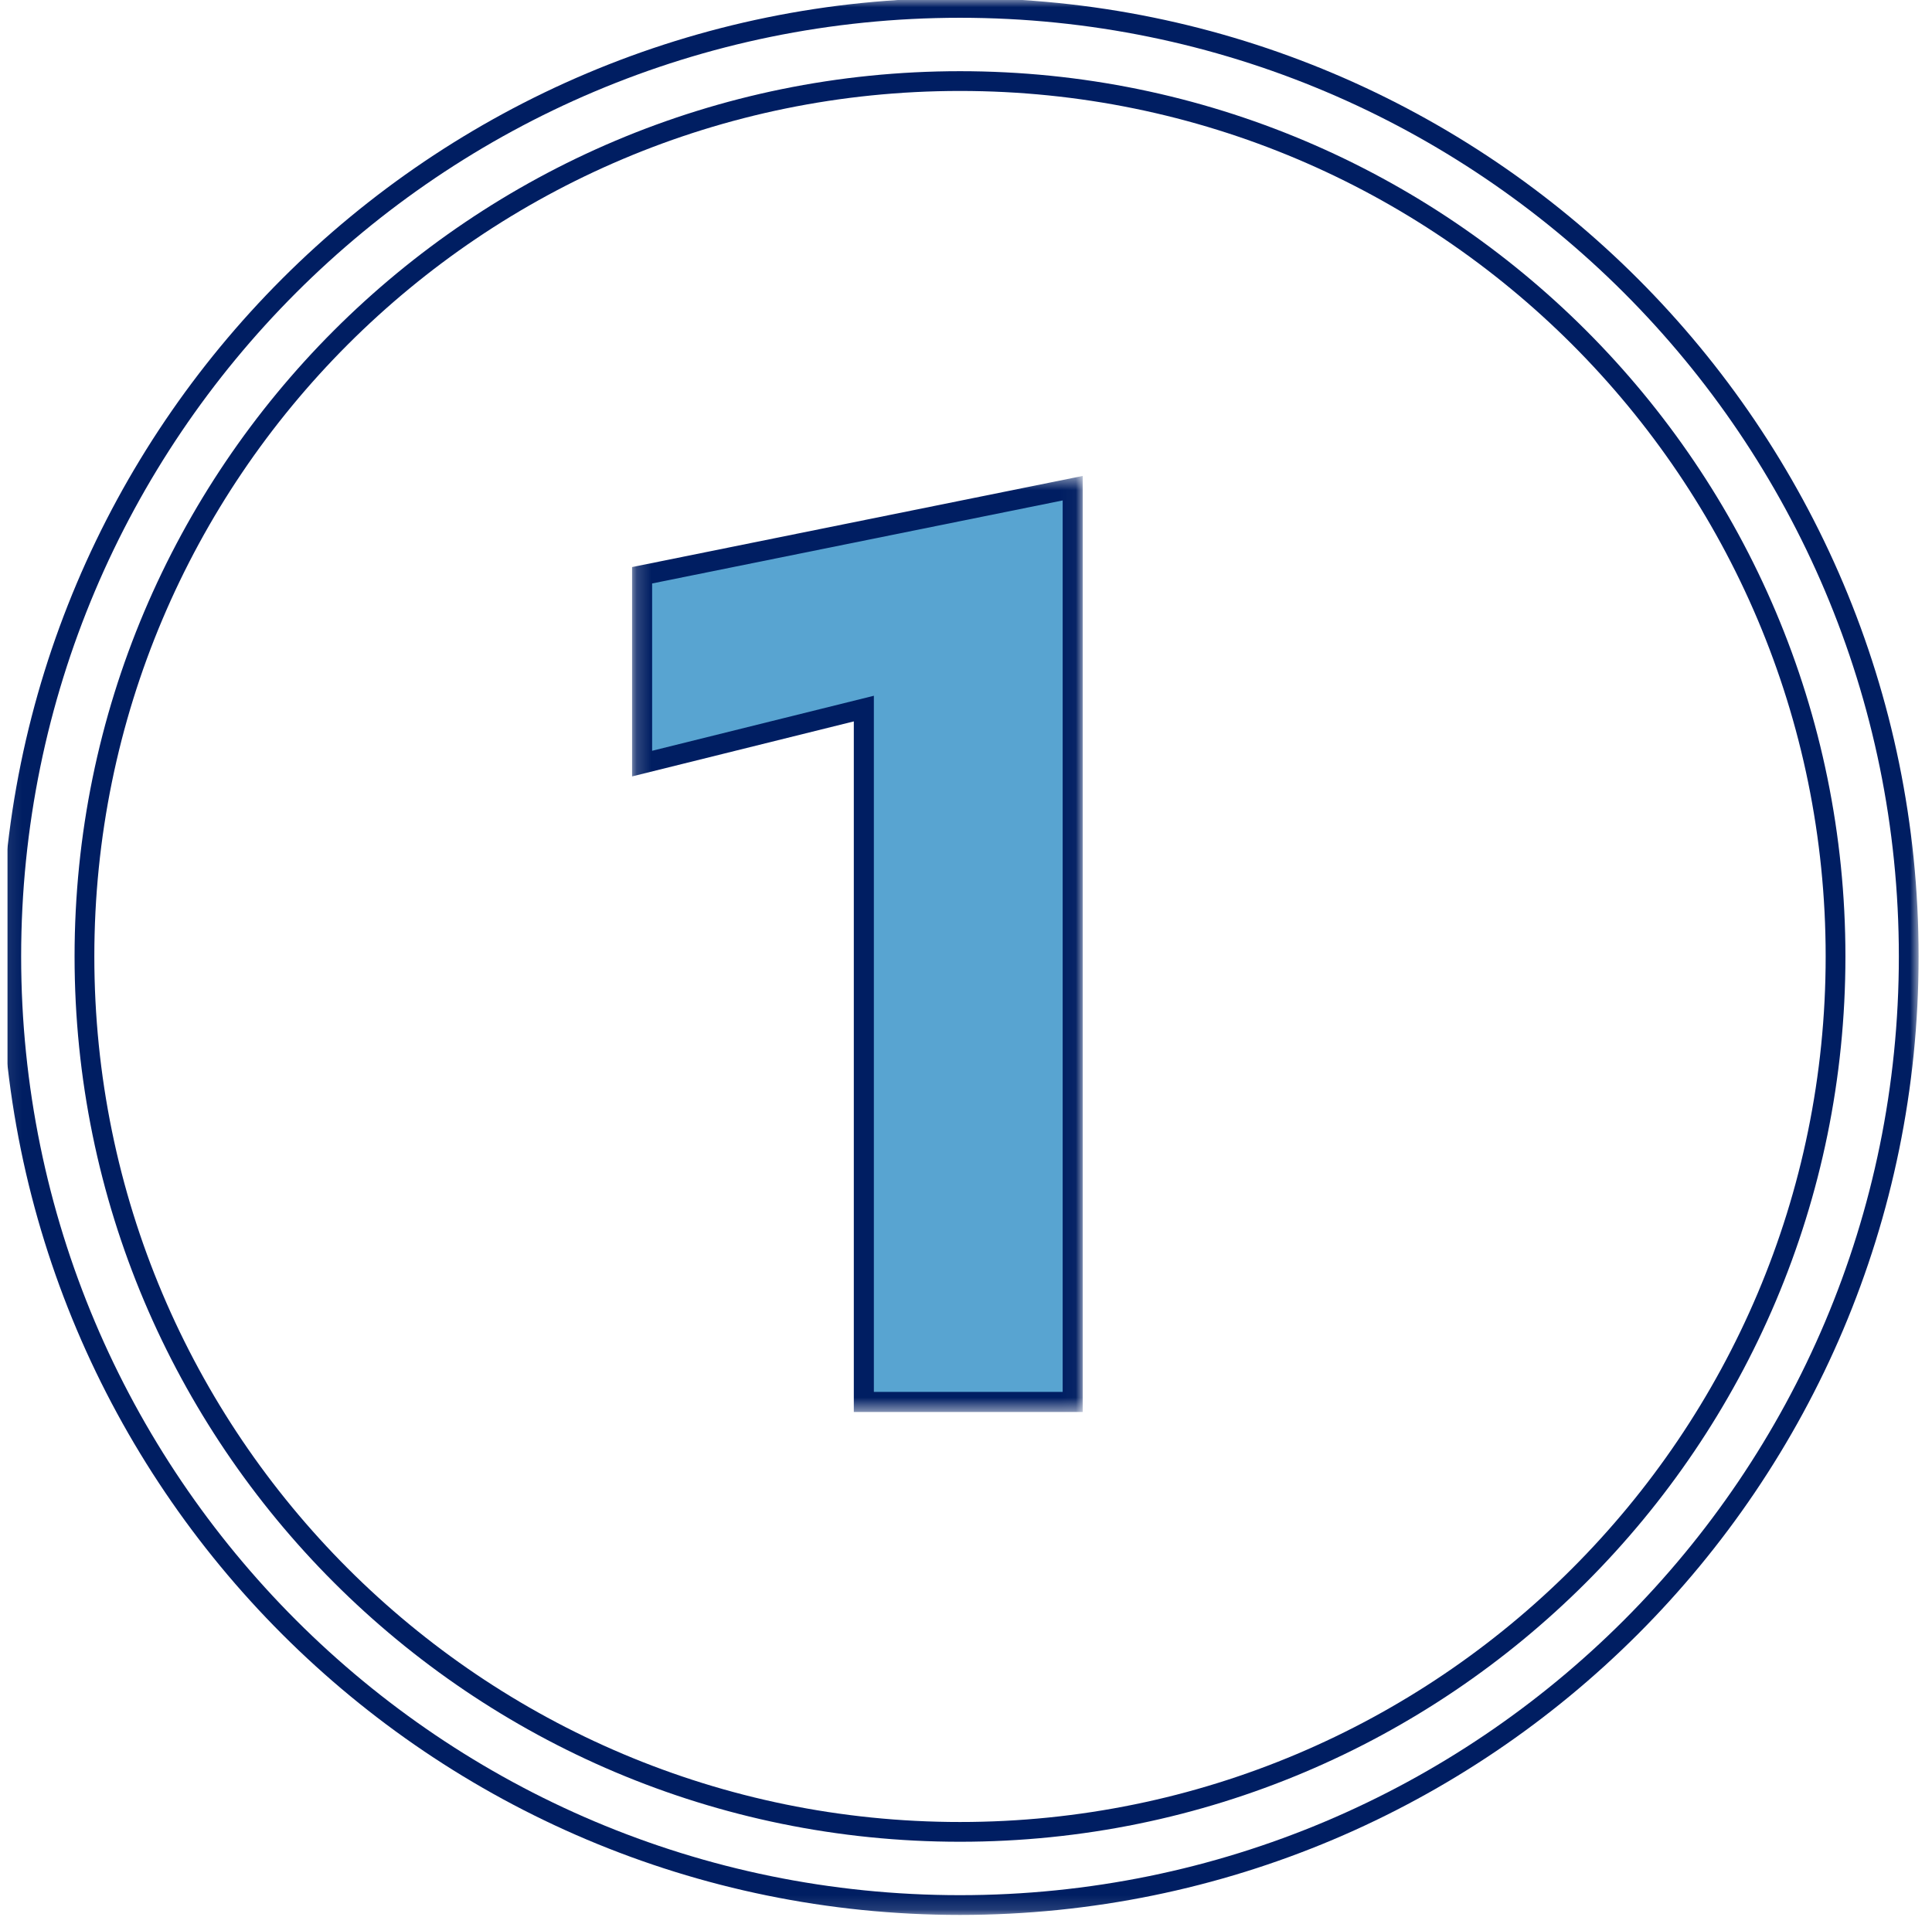 <?xml version="1.0" encoding="UTF-8"?>
<svg xmlns="http://www.w3.org/2000/svg" width="132" height="131" viewBox="0 0 132 131" fill="none">
  <g clip-path="url(#clip0_114_200)">
    <mask id="mask0_114_200" style="mask-type:luminance" maskUnits="userSpaceOnUse" x="0" y="-1" width="132" height="132">
      <path d="M131.09 -0.14H0.09V130.86H131.09V-0.14Z" fill="white"></path>
    </mask>
    <g mask="url(#mask0_114_200)">
      <path d="M65.59 130.18C101.39 130.18 130.41 101.16 130.41 65.36C130.41 29.56 101.39 0.54 65.59 0.54C29.79 0.54 0.77 29.56 0.77 65.36C0.77 101.16 29.79 130.18 65.59 130.18Z" stroke="#001E62" stroke-width="1.35"></path>
      <path d="M65.59 125.18C98.63 125.18 125.41 98.4 125.41 65.36C125.41 32.32 98.63 5.54 65.59 5.54C32.55 5.54 5.77 32.32 5.77 65.36C5.77 98.4 32.55 125.18 65.59 125.18Z" stroke="#001E62" stroke-width="1.35"></path>
    </g>
    <mask id="mask1_114_200" style="mask-type:luminance" maskUnits="userSpaceOnUse" x="43" y="32" width="31" height="65">
      <path d="M43.18 32.52H73.97V96.48H43.18V32.52Z" fill="white"></path>
    </mask>
    <g mask="url(#mask1_114_200)">
      <path d="M43.87 39.31L73.29 33.36V95.8H59.02V48.42L43.87 52.18V39.31Z" fill="#58A4D1" stroke="#001E62" stroke-width="1.37"></path>
    </g>
  </g>
  <defs>
    <clipPath id="clip0_114_200">
      <rect width="131" height="131" fill="white" transform="translate(0.5)"></rect>
    </clipPath>
  </defs>
</svg>
